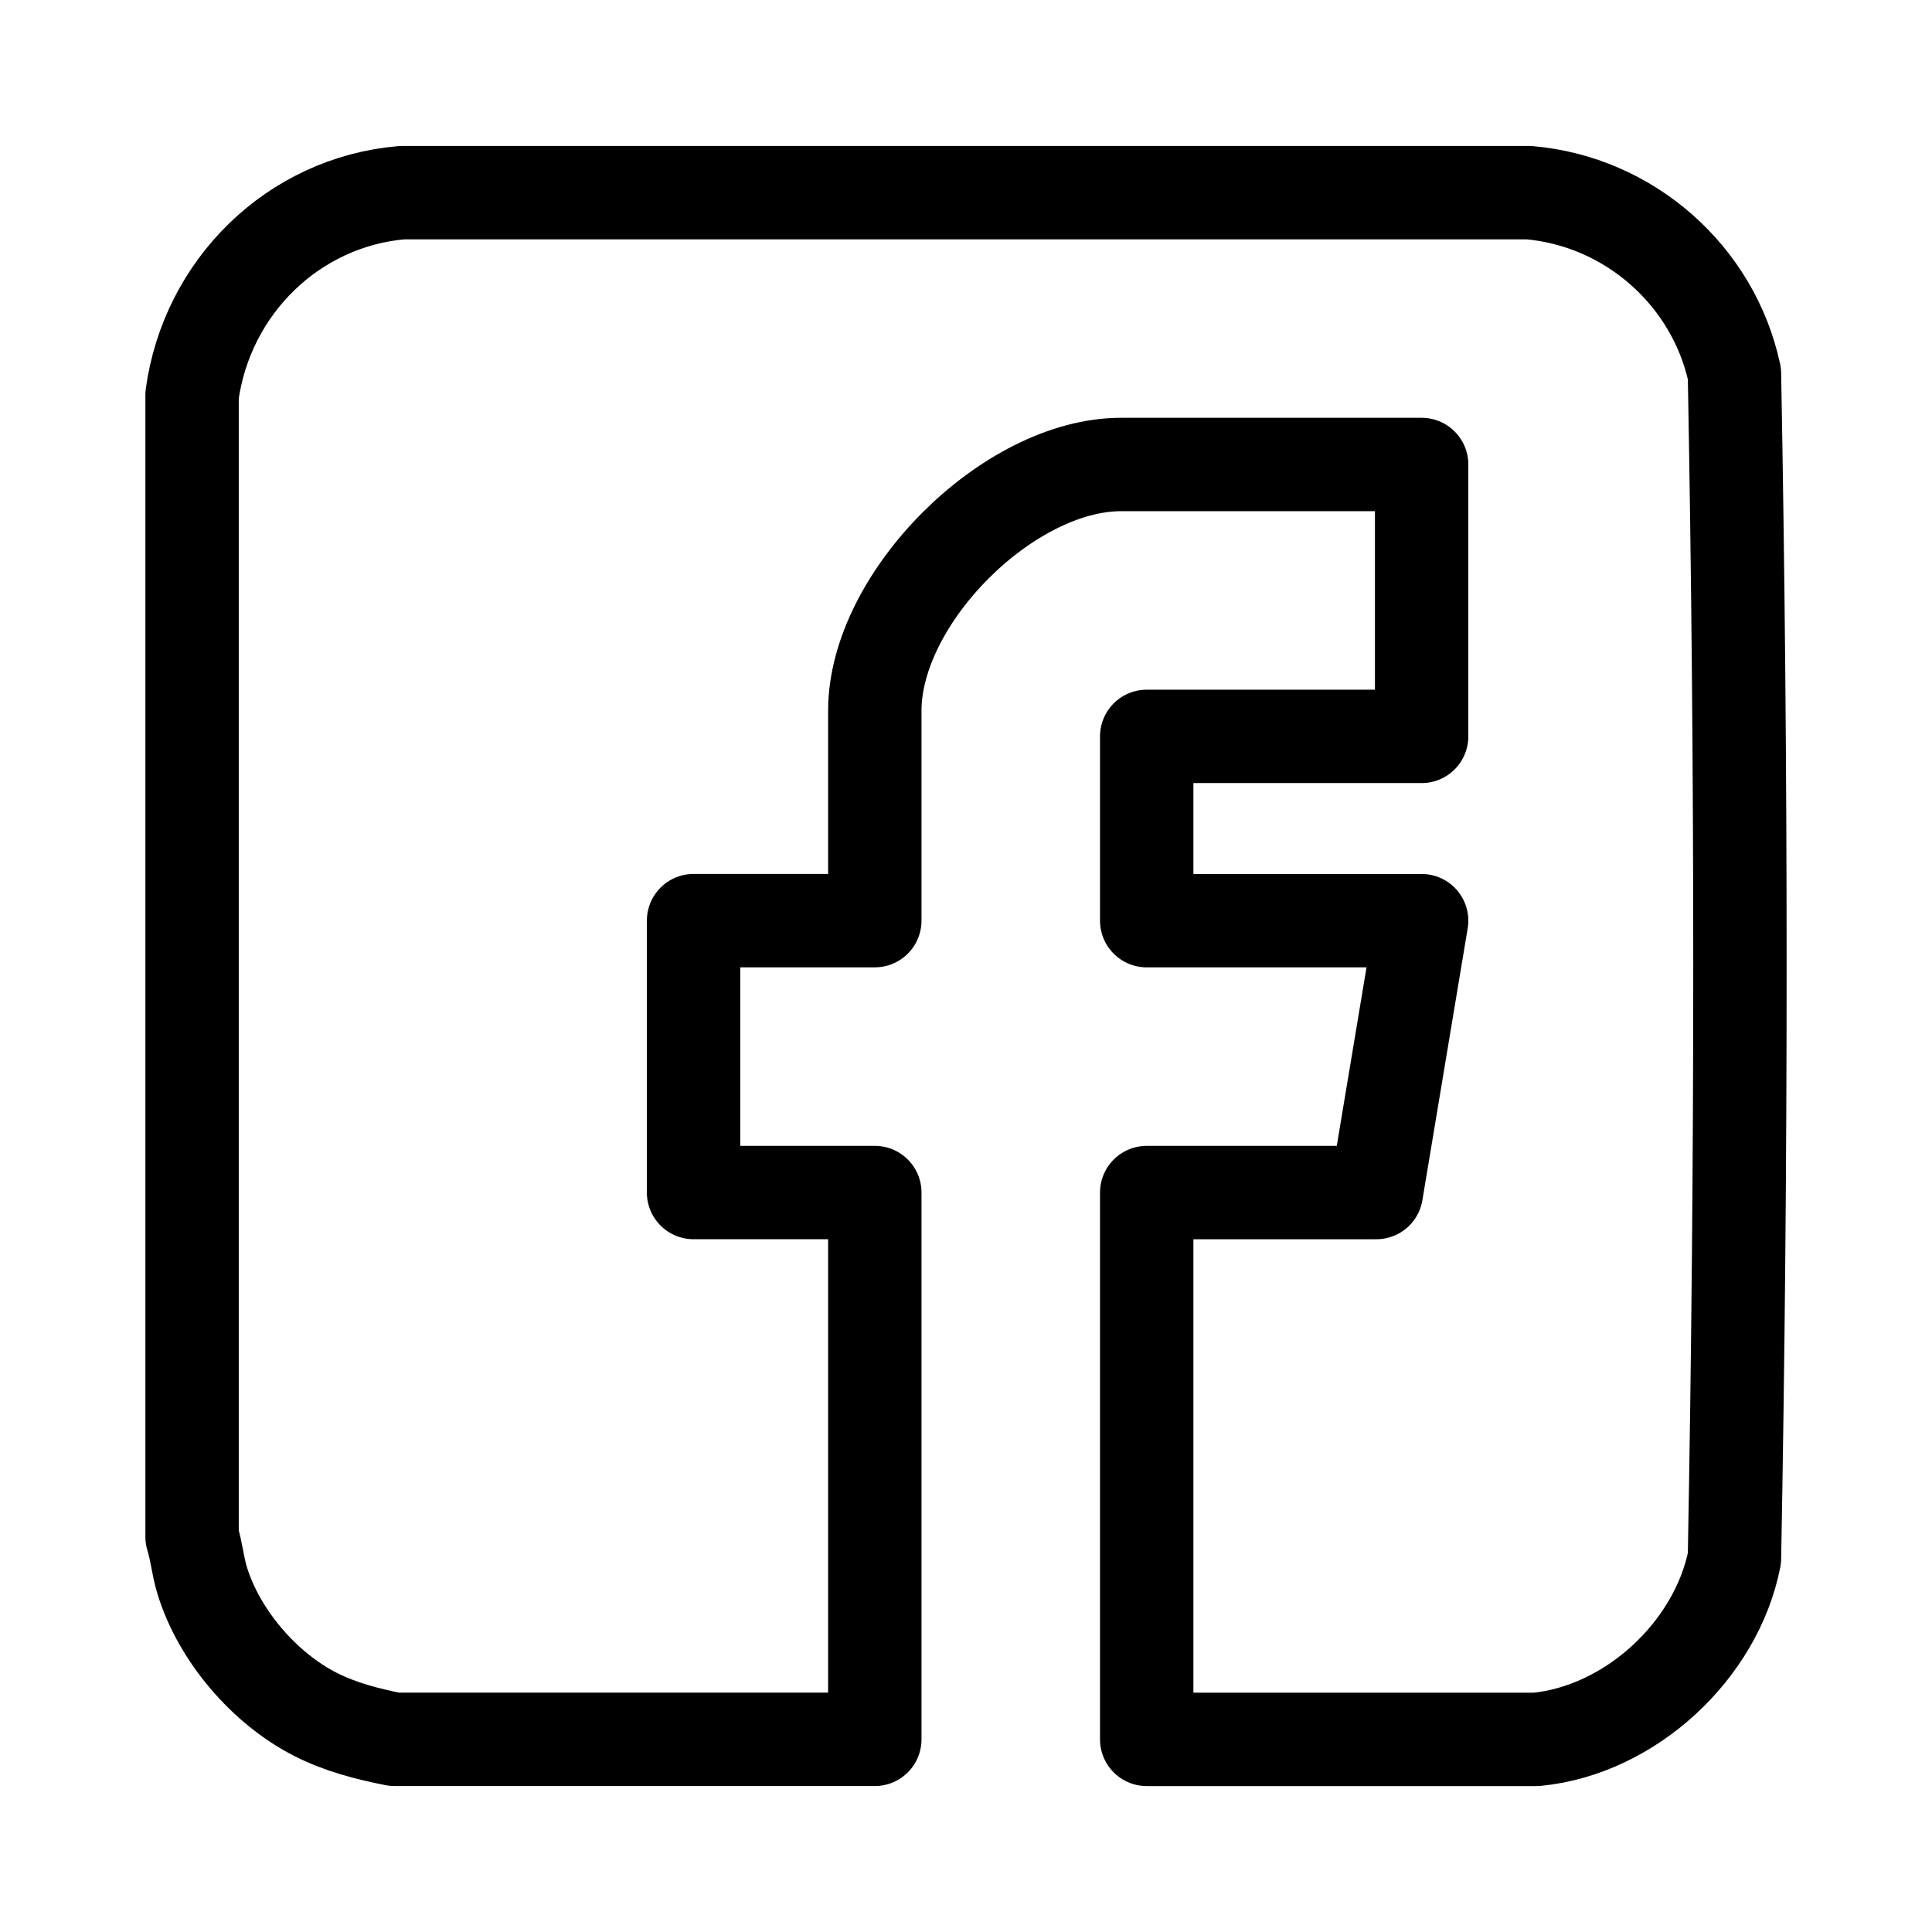 <?xml version="1.0" encoding="UTF-8"?><svg id="Layer_1" xmlns="http://www.w3.org/2000/svg" viewBox="0 0 600 600"><defs><style>.cls-1{fill:none;stroke:#000;stroke-linejoin:round;stroke-width:29px;}</style></defs><path class="cls-1" d="M538.65,483.93c-5.59,28.61-32.34,53.42-61.5,56.25h-121.03v-169.82h71.31l14.07-84.44h-85.38v-57.23h85.38v-84.44h-93.35c-34.98,0-76.47,41.48-76.47,76.46v65.2h-56.29v84.44h56.29v169.82H122.5c-8.54-1.7-16.78-3.81-24.58-7.78-15.91-8.1-30.02-24.63-35.19-41.75-1.33-4.39-1.69-8.99-3.08-13.34V122.67c4.59-33.45,31.28-59.94,65.22-62.84h349.93c31.14,2.68,57.31,25.7,63.85,56.23,2.27,122.32,2.27,245.56,0,367.88Z"/></svg>